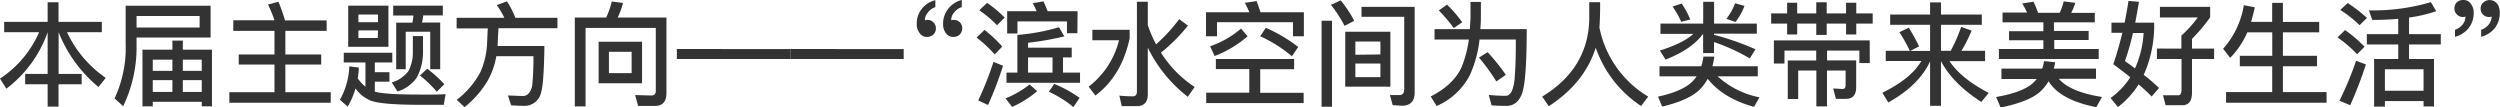 <svg xmlns="http://www.w3.org/2000/svg" viewBox="0 0 551.05 23.67"><defs><style>.cls-1{fill:#333;}</style></defs><title>site_projects_zhuti</title><g id="图层_2" data-name="图层 2"><g id="图层_1-2" data-name="图层 1"><path class="cls-1" d="M10.5,4.82V.5h2.4V4.82h9.55V7.1H14.77a25.16,25.16,0,0,0,8.55,10.07l-1.62,2A29.85,29.85,0,0,1,12.92,7.1h0v9.2H18v2.27H12.9v4.92H10.5V18.57H5.55V16.3H10.5V7.1h0a26.64,26.64,0,0,1-9.1,12.45L0,17.32A23.32,23.32,0,0,0,8.62,7.1H.92V4.82Z"/><path class="cls-1" d="M30.1,9.75a29.88,29.88,0,0,1-2.95,13.65l-1.9-1.7A26.27,26.27,0,0,0,27.7,9.75V1.27H46.42v7H30.1Zm0-6.22V6.07H44V3.52ZM46.72,23.44H44.47v-1H33.67v1H31.4V10.95H38v-2h2.3v2h6.42ZM38,15.62V13.15H33.67v2.47Zm0,4.65v-2.6H33.67v2.6Zm2.3-4.65h4.17V13.15H40.3Zm4.17,4.65v-2.6H40.3v2.6Z"/><path class="cls-1" d="M51.42,6.8V4.47H60.5A27.28,27.28,0,0,0,59.07,1l2.3-.62a35.86,35.86,0,0,1,1.45,4.12l-.07,0H72V6.8H62.9V12h7.9v2.22H62.9v6.1h10v2.32H50.55V20.32H60.5v-6.1H52.62V12H60.5V6.8Z"/><path class="cls-1" d="M98.22,20.75l-.4,2.35H92.75c-6,0-9.72-.33-11.22-1a7.76,7.76,0,0,1-3.17-2.6,17.38,17.38,0,0,1-1.72,4L74.92,22A16.29,16.29,0,0,0,77,14.62l2.1.28a23.12,23.12,0,0,1-.25,2.37,9.4,9.4,0,0,0,1.7,1.85V13.77H75.77V11.62h10.7v2.15H82.62v2.15h3.22V18H82.62v2.22c.05,0,.08,0,.1,0,1.35.4,4.52.62,9.47.62C94.9,20.89,96.89,20.84,98.22,20.75ZM85.62,1.25v9.07H76.75V1.25ZM83.32,4.9V3.2H79V4.9Zm0,1.8H79V8.37h4.27Zm9.92,1.25v3.6a11.76,11.76,0,0,1-1.42,5.62,8.28,8.28,0,0,1-4.2,3l-1.27-2A7.08,7.08,0,0,0,90,15.7a8.6,8.6,0,0,0,1-4.15V7.95Zm4.37-6.7V3.4H93.3c-.07.55-.17,1.07-.27,1.57h4V15.25h-2.2V7h-5.4v8.25h-2.1V5h3.57q.15-.79.23-1.57H86.67V1.25Zm.32,17.32-1.65,1.65a24.69,24.69,0,0,0-3.72-3.57l1.6-1.5A25.69,25.69,0,0,1,97.94,18.57Z"/><path class="cls-1" d="M111.17,3.92a18.84,18.84,0,0,0-1.67-2.8L111.75.3a19.58,19.58,0,0,1,1.85,3.62h9.27v2.3h-13l-.2,3.92H120c-.08,5.37-.3,8.75-.7,10.12a3.73,3.73,0,0,1-3.77,3.07c-.8,0-1.77-.05-2.87-.12l-.7-2.15c1.32,0,2.45.1,3.35.1s1.72-.8,2-2.3a60.73,60.73,0,0,0,.27-6.47H109.4a16.89,16.89,0,0,1-1.85,5.3,21.43,21.43,0,0,1-5.15,5.92L100.67,22a18.76,18.76,0,0,0,5.25-6.17,17.78,17.78,0,0,0,1.45-6.37c.05-1.37.1-2.45.15-3.2h-6.87V3.92Z"/><path class="cls-1" d="M137.32.65a16.46,16.46,0,0,1-1.17,3.22h10.75V20.52c0,1.88-.85,2.83-2.55,2.83h-3.7l-.65-2.4,3.55.1q1,0,1-1V6.15H129.07v17.3H126.7V3.87h6.92A19.84,19.84,0,0,0,134.85.33Zm4.2,8.55v9.15h-9.57V9.2Zm-2.3,2.22h-5v4.7h5Z"/><path class="cls-1" d="M174.19,10.82V13h-25v-2.2Z"/><path class="cls-1" d="M199.19,10.82V13h-25v-2.2Z"/><path class="cls-1" d="M206.17,1.57a3.31,3.31,0,0,0-1.65,1.2,2.53,2.53,0,0,0-.65,1.72,1.12,1.12,0,0,1,.6-.1,1.74,1.74,0,0,1,1.27.52,1.84,1.84,0,0,1,.55,1.35,1.84,1.84,0,0,1-.55,1.35,2,2,0,0,1-1.42.53,1.87,1.87,0,0,1-1.6-.83,3,3,0,0,1-.65-2,5.19,5.19,0,0,1,1.1-3.35,5.46,5.46,0,0,1,3-1.92Zm5.82,0a3.44,3.44,0,0,0-1.7,1.2,2.5,2.5,0,0,0-.62,1.72,1.23,1.23,0,0,1,.6-.1,1.79,1.79,0,0,1,1.3.52,1.83,1.83,0,0,1,.52,1.35,1.85,1.85,0,0,1-.55,1.35,2,2,0,0,1-1.42.53,1.92,1.92,0,0,1-1.62-.83,3.11,3.11,0,0,1-.62-2A5.22,5.22,0,0,1,209,1.95,5.29,5.29,0,0,1,212,0Z"/><path class="cls-1" d="M220.92,10.27,219.25,12a26.79,26.79,0,0,0-4-3.72L217,6.6A27.13,27.13,0,0,1,220.92,10.27Zm.17,4.22a79.69,79.69,0,0,1-3.3,8.65l-2.17-1a73.31,73.31,0,0,0,3.37-8.5Zm.35-10.62-1.67,1.7a24.79,24.79,0,0,0-3.92-3.3L217.57.63A26.23,26.23,0,0,1,221.45,3.87Zm7.17,16.22a22,22,0,0,1-5.52,3.47l-1.45-1.87a21.39,21.39,0,0,0,5.3-3.07Zm6-12.07a63.56,63.56,0,0,1-8,1.4V10.5h9.62v2.15h-1.92V16h3.75v2.25H221.85V16h2.4V7.7A44.24,44.24,0,0,0,233.42,6Zm2.87-.7h-2.3V4.72H224.27V7.37H222V2.47h6.5c-.27-.62-.57-1.22-.87-1.77L230,.3c.3.65.63,1.38.92,2.17h6.6ZM232,16V12.65h-5.4V16Zm5.95,5.6-1.35,2a24.12,24.12,0,0,0-5.4-3.37l1.17-1.75A29.24,29.24,0,0,1,238,21.59Z"/><path class="cls-1" d="M249,6.57V8.45q-1.8,8.32-7.55,12.6l-1.5-1.95a18.36,18.36,0,0,0,6.7-10.22h-5.87V6.57Zm12.85-.92a38.24,38.24,0,0,1-5.95,5.95,24.94,24.94,0,0,0,7.42,7.57l-1.5,2.17A30.63,30.63,0,0,1,253,10.5V20.75c0,1.75-.82,2.65-2.45,2.65h-3.3l-.52-2.32q1.57.15,3,.15c.57,0,.87-.37.87-1.07V.38H253V5.55a28,28,0,0,0,1.82,4.22,35.9,35.9,0,0,0,5.1-5.55Z"/><path class="cls-1" d="M277.85,2.7h9.55V8H285V4.9H268.25V8h-2.42V2.7h9.55a17.83,17.83,0,0,0-1-2.07l2.6-.4C277.27,1,277.55,1.8,277.85,2.7ZM285.25,13v2.25h-7.47v5.2h9.57v2.27H265.87V20.42h9.5v-5.2H268V13ZM275,8a24.66,24.66,0,0,1-7.27,4.35l-1-2.15a20.89,20.89,0,0,0,6.82-3.9Zm11.12,2.4-1.35,2a30.88,30.88,0,0,0-7-4.42l1.25-1.85A33.67,33.67,0,0,1,286.17,10.37Z"/><path class="cls-1" d="M293.6,4.57V23.52h-2.3V4.57Zm4.92,0-2.15,1.13a28,28,0,0,0-3-4.62l2.15-1A26.44,26.44,0,0,1,298.52,4.62ZM306.47,7v12.1h-9.95V7Zm-2.2,5V9.15h-5.52v2.92Zm0,2h-5.52V17h5.52Zm2.7,9.17-.6-2.22,2.15,0c.67,0,1-.48,1-1.37V3.7h-9.42V1.52h11.72V20.4c0,1.92-.95,2.9-2.82,2.9Z"/><path class="cls-1" d="M326.42.42V3.95c0,.85-.07,1.67-.12,2.47h10.22c0,7.3-.32,11.92-.95,13.92s-1.85,3-3.55,3c-1.3,0-2.37-.05-3.25-.12l-.62-2.3c1.35.13,2.6.2,3.72.2s1.8-1.42,2-4,.25-5.37.25-8.4h-8a25.68,25.68,0,0,1-2.15,7.87,14.9,14.9,0,0,1-7.3,6.77l-1.32-2.1c3.35-1.7,5.62-3.85,6.82-6.47a25.5,25.5,0,0,0,1.6-6.07h-7.57V6.42H324c0-.8.1-1.62.13-2.47V.42ZM322.3,4.9l-1.85,1.28a36.63,36.63,0,0,0-3.3-3.87l1.8-1.3A29.38,29.38,0,0,1,322.3,4.9Zm9.62,11.6-2.1,1.45A43.34,43.34,0,0,0,326,12.7l1.9-1.2A43.88,43.88,0,0,1,331.92,16.5Z"/><path class="cls-1" d="M352.55,6.07a22.88,22.88,0,0,0,10.75,15.22l-1.57,2.07a25.25,25.25,0,0,1-10-12.85q-2.47,7.8-10.35,12.9l-1.45-2.12Q350,15.15,350.3,4.4c0-1.67,0-3,0-3.92h2.4C352.72,2.67,352.65,4.52,352.55,6.07Z"/><path class="cls-1" d="M374.7,19.7c-1.6,1.6-4.37,2.85-8.32,3.8l-.92-2.2c3.35-.72,5.8-1.75,7.3-3.07a7,7,0,0,0,1.2-1.4h-8.17V14.6H375a13.87,13.87,0,0,0,.47-2.12h2.4a17.7,17.7,0,0,1-.42,2.13h10v2.22h-8.85a19.16,19.16,0,0,0,9.22,4.62l-1.2,2.1q-6.75-1.84-10.2-6.17A11.64,11.64,0,0,1,374.7,19.7Zm3.1-8h-2.4V7.42c-1.52,2.2-4.27,4.12-8.27,5.72l-1.27-2c3.5-1.1,5.95-2.33,7.37-3.67H366V5.2h9.42V.4h2.4V5.2h9.42V7.42H377.8v.25a59.4,59.4,0,0,1,9.15,3.2l-1.27,2a42.67,42.67,0,0,0-7.87-3.6ZM372.57,4.3l-2,.5a19.5,19.5,0,0,0-1.9-3.35l2-.67A17.93,17.93,0,0,1,372.57,4.3Zm11.95-3a12.69,12.69,0,0,1-2,3.55l-2-.7A12.74,12.74,0,0,0,382.45.72Z"/><path class="cls-1" d="M393.92,2.95V.6h2.22V2.95h4.2V.5h2.3V2.95h4.27V.6h2.25V2.95h3.62V5.2h-3.62V7.6h-2.25V5.2h-4.27V7.7h-2.3V5.2h-4.2V7.6h-2.22V5.2H390.4V2.95ZM412.14,13.9h-2.3V11.15h-7.12v2.17h6.42v5.92c0,1.7-.75,2.55-2.22,2.55h-2.25l-.6-2.3,2.07.13c.45,0,.67-.3.67-.87v-3.2h-4.1v7.9h-2.35v-7.9h-4v6.27h-2.3v-8.5h6.27V11.15h-7V14H391V8.9h21.12Z"/><path class="cls-1" d="M423,10.22l-1.92,1h4.35V5.47h-8.8V3.2h8.8V.53h2.4V3.2h9V5.47h-9V11.2h2.15a35.74,35.74,0,0,0,2.3-5.27l2.3.82a29.46,29.46,0,0,1-2.25,4.45h5.22v2.27h-7.85q2.62,3.9,8.65,7l-1.62,2c-4.2-2.7-7.15-5.67-8.9-9v9.85h-2.4V13.52q-2.4,5.25-9.22,9.07l-1.3-2.15q6.34-3.11,8.6-7h-7.85V11.2h5.3a32.76,32.76,0,0,0-2.3-4.1l2.07-1A39.72,39.72,0,0,1,423,10.22Z"/><path class="cls-1" d="M453,13.72a12.54,12.54,0,0,1-.3,1.4H462v2.25H453.8q2.55,2.92,9.52,4l-1.25,2.25q-8-1.57-10.52-5.72a9.67,9.67,0,0,1-1.9,2.35c-1.65,1.45-4.52,2.6-8.67,3.45l-1-2.32c3.55-.62,6.12-1.52,7.7-2.72a7.39,7.39,0,0,0,1.25-1.25h-7.77V15.12h9a13.24,13.24,0,0,0,.4-1.65ZM446.8,2.77a14.39,14.39,0,0,0-1.07-2l2.5-.4a26,26,0,0,1,1,2.45H454a12.57,12.57,0,0,0,.88-2.52l2.55.33a11.31,11.31,0,0,1-.9,2.2h5.2V4.92h-9v1.9h7.65v2H452.8V10.8h9.8V13h-22V10.8h9.8V8.87h-7.57v-2h7.57V4.92h-9V2.77Z"/><path class="cls-1" d="M471.47.4c-.27,1.65-.55,3.17-.82,4.6h4.17V6.3a26.86,26.86,0,0,1-2.3,10.2,34.75,34.75,0,0,1,3.37,2.9l-1.62,1.87c-.8-.82-1.77-1.72-2.87-2.67a19.18,19.18,0,0,1-4.57,5l-1.62-2a16.43,16.43,0,0,0,4.35-4.57c-1.15-.92-2.4-1.88-3.75-2.88.75-2.15,1.4-4.45,2-6.92h-2.4V5h2.9c.3-1.55.6-3.15.85-4.8Zm1,6.87h-2.32a58,58,0,0,1-1.77,6.2c.8.55,1.55,1.1,2.22,1.6A22.33,22.33,0,0,0,472.5,7.27Zm8.35,3.45V7.85a27.26,27.26,0,0,0,3.62-4h-8.35V1.52h11.07v2.3a37.43,37.43,0,0,1-4,4.75v2.15h4.87V13h-4.87v7.42c0,1.85-.72,2.77-2.12,2.77h-3.7L476.77,21l3.35,0c.48,0,.73-.42.73-1.27V13h-5.42v-2.3Z"/><path class="cls-1" d="M491.57,12.75l-1.55-2a19,19,0,0,0,4.57-9.6L497,1.6q-.37,1.72-.82,3.22h4.65V.63h2.37v4.2h8v2.3h-8V12.3h7.52v2.3h-7.52v5.7h9.62v2.35H490.67V20.29h10.17V14.6H493.7V12.3h7.15V7.12h-5.5A18.05,18.05,0,0,1,491.57,12.75Z"/><path class="cls-1" d="M521.2,10.3l-1.65,1.65a26.59,26.59,0,0,0-4.32-3.7l1.67-1.62A29.79,29.79,0,0,1,521.2,10.3Zm.3,3.9a93.71,93.71,0,0,1-3.47,9l-2.37-1a72.71,72.71,0,0,0,3.67-8.8Zm.22-10.25-1.62,1.6a25.9,25.9,0,0,0-4.25-3.35L517.47.67A31,31,0,0,1,521.72,3.95Zm6.9,3.57V4.15c-1.8.15-3.7.25-5.72.25l-.75-2.12A44.74,44.74,0,0,0,535.82.47l1.17,2A32.12,32.12,0,0,1,531,3.87V7.52h7V9.8h-7V13h5.5V23.47H534.2v-1.2h-8.52v1.22H523.3V13h5.32V9.8H521.7V7.52ZM534.2,20V15.27h-8.52V20Z"/><path class="cls-1" d="M544.6.8a3.22,3.22,0,0,1,.65,2.07,5.24,5.24,0,0,1-1.12,3.32,5.6,5.6,0,0,1-3,1.92V6.57A3.6,3.6,0,0,0,542.8,5.4a2.77,2.77,0,0,0,.65-1.75,1.64,1.64,0,0,1-.6.1,1.76,1.76,0,0,1-1.27-.55A1.7,1.7,0,0,1,541,1.88a1.83,1.83,0,0,1,.52-1.35A2,2,0,0,1,543,0,1.88,1.88,0,0,1,544.6.8Zm5.82,0A3.36,3.36,0,0,1,551,2.87a5.37,5.37,0,0,1-1.1,3.32,5.6,5.6,0,0,1-3,1.92V6.57a3.73,3.73,0,0,0,1.67-1.17,2.88,2.88,0,0,0,.63-1.75,1.64,1.64,0,0,1-.6.1,1.82,1.82,0,0,1-1.3-.55,1.77,1.77,0,0,1-.52-1.32A1.69,1.69,0,0,1,547.4.53a2.08,2.08,0,0,1,3,.27Z"/></g></g></svg>